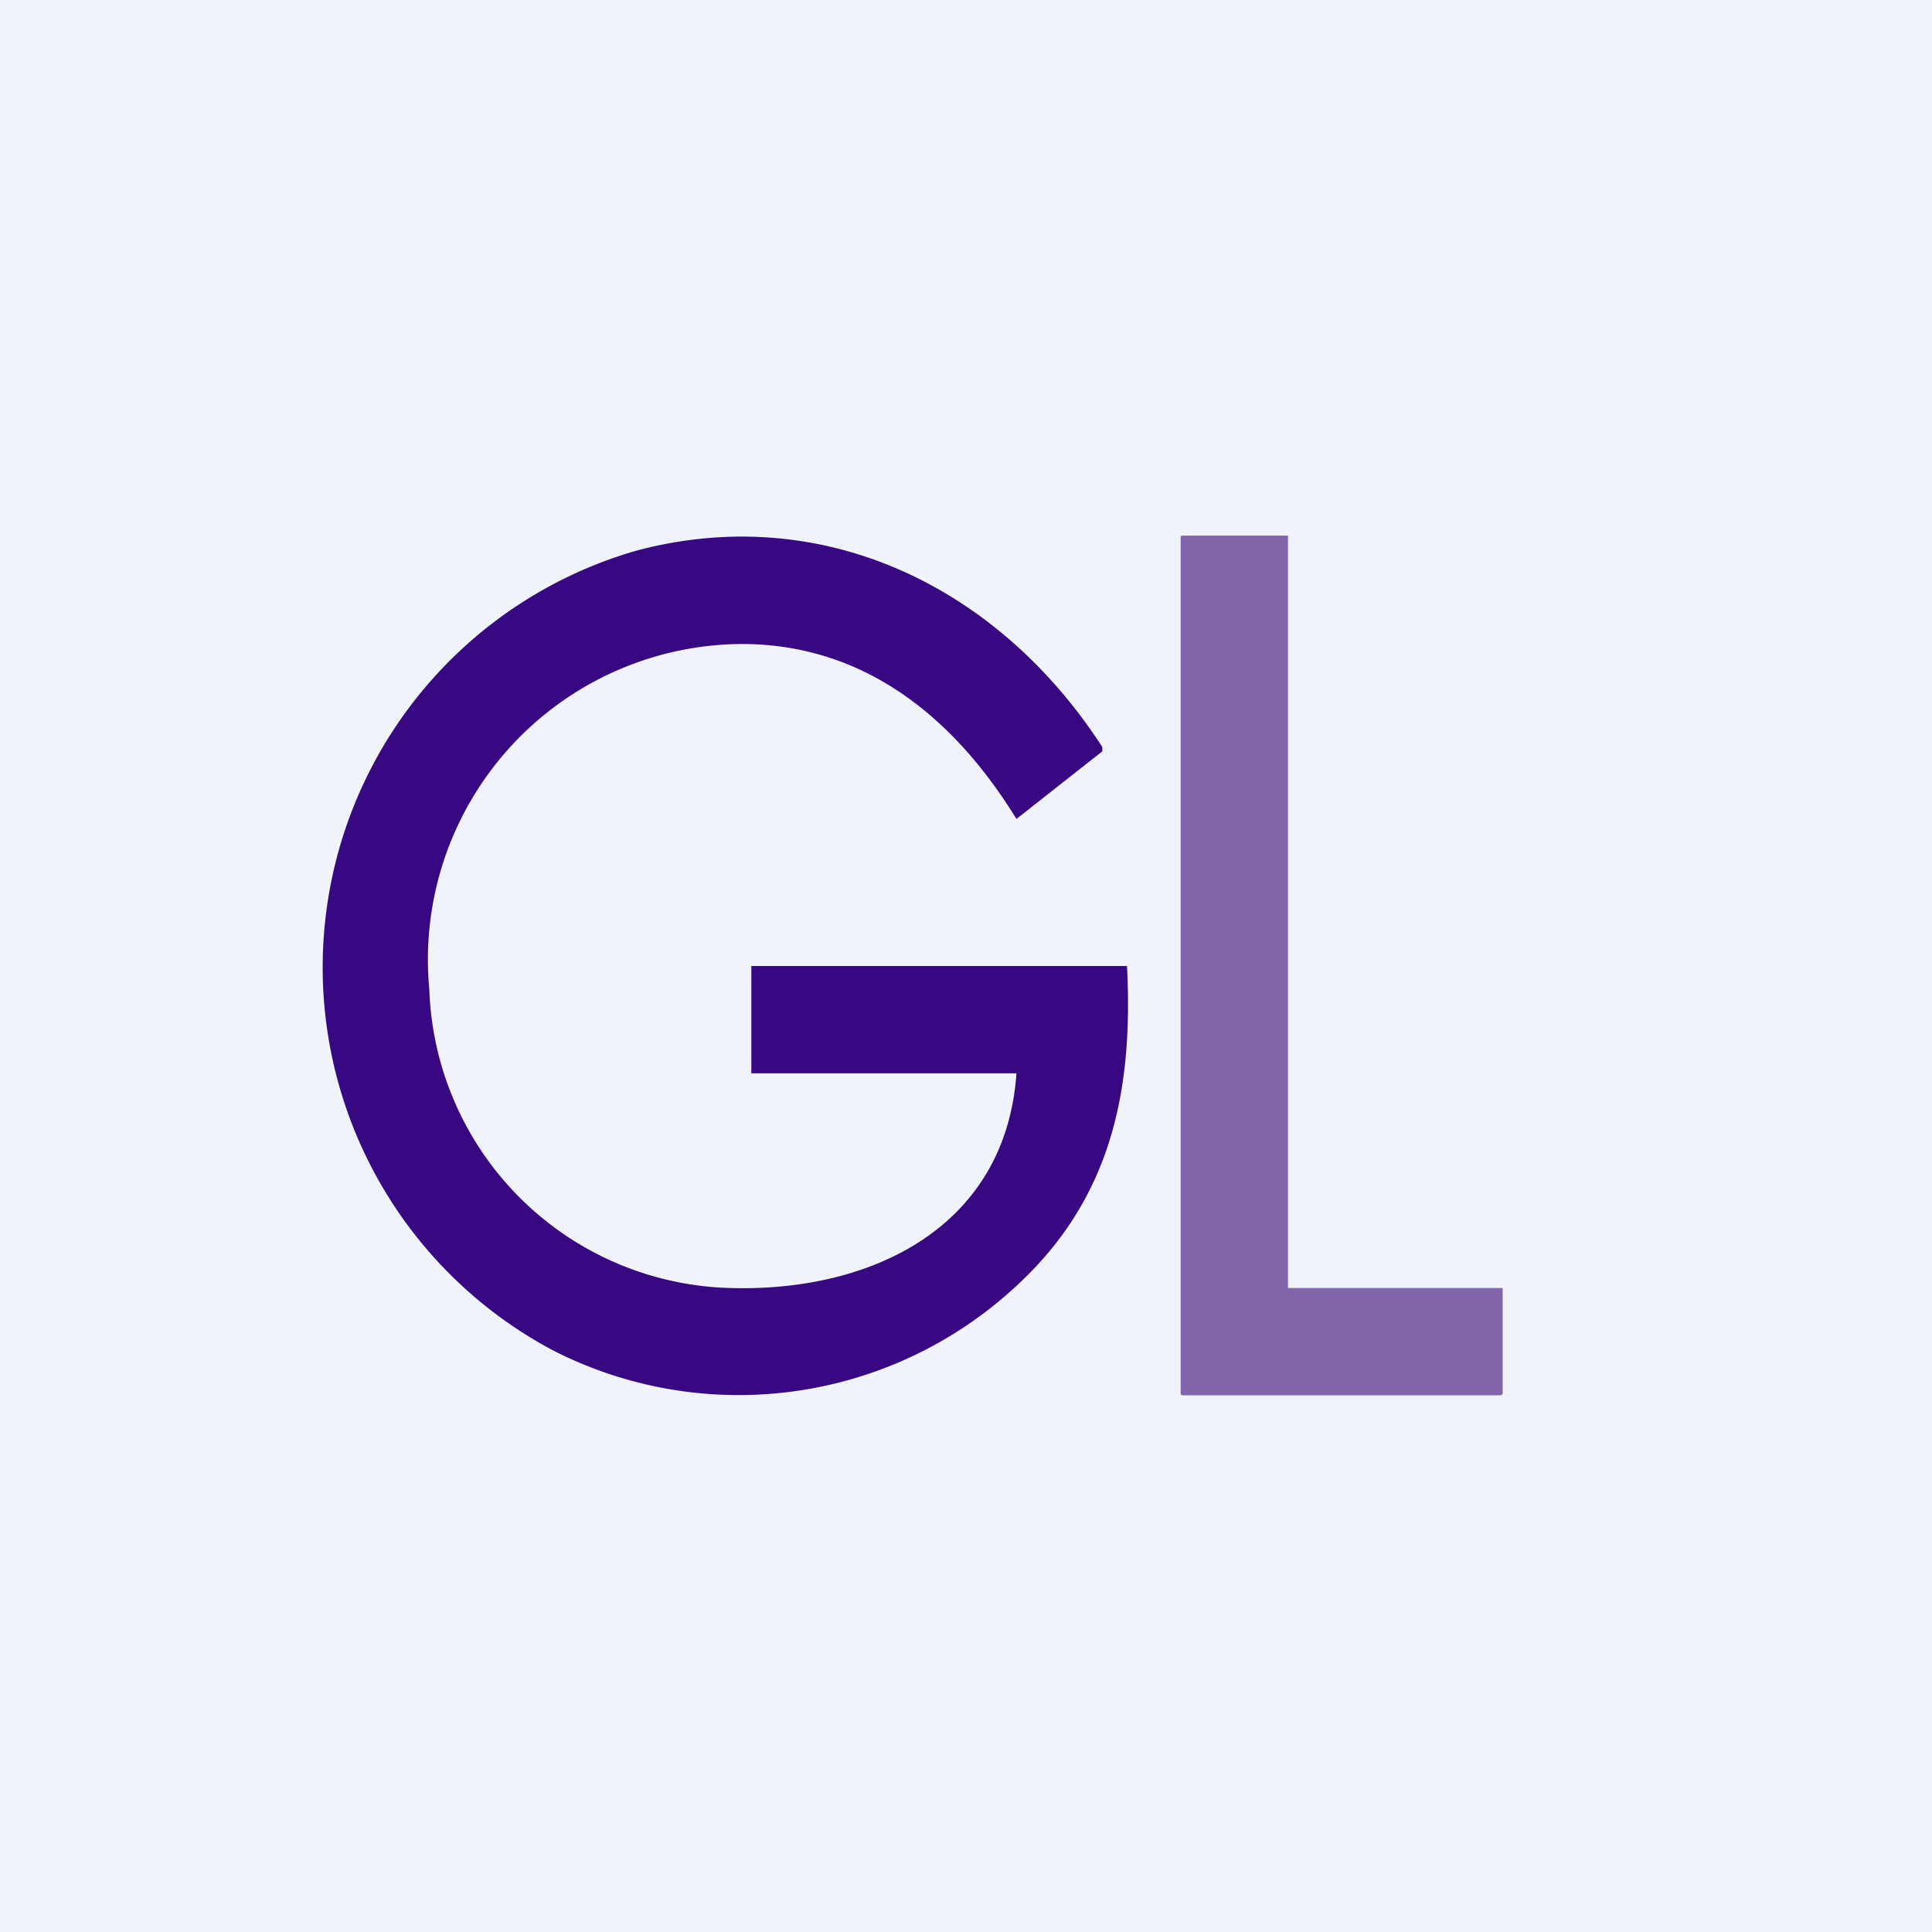 <!-- by TradingView --><svg width="18" height="18" viewBox="0 0 18 18" xmlns="http://www.w3.org/2000/svg"><path fill="#F0F3FA" d="M0 0h18v18H0z"/><path d="M5.93 5.13c1.73-.46 3.37.33 4.34 1.83V7l-.8.63C8.88 6.67 8.04 6 6.91 6A2.94 2.94 0 0 0 4 9.22 2.88 2.88 0 0 0 6.8 12c1.31.04 2.57-.56 2.67-2H7V9h3.5c.06 1.17-.15 2.17-1.03 2.98a3.8 3.8 0 0 1-4.32.6 4.04 4.04 0 0 1 .78-7.45Z" fill="#370882"/><path d="M12 12h2v.99l-.02.01h-2.97l-.01-.01V5l.01-.01H12v7Z" fill="#8165AA"/></svg>